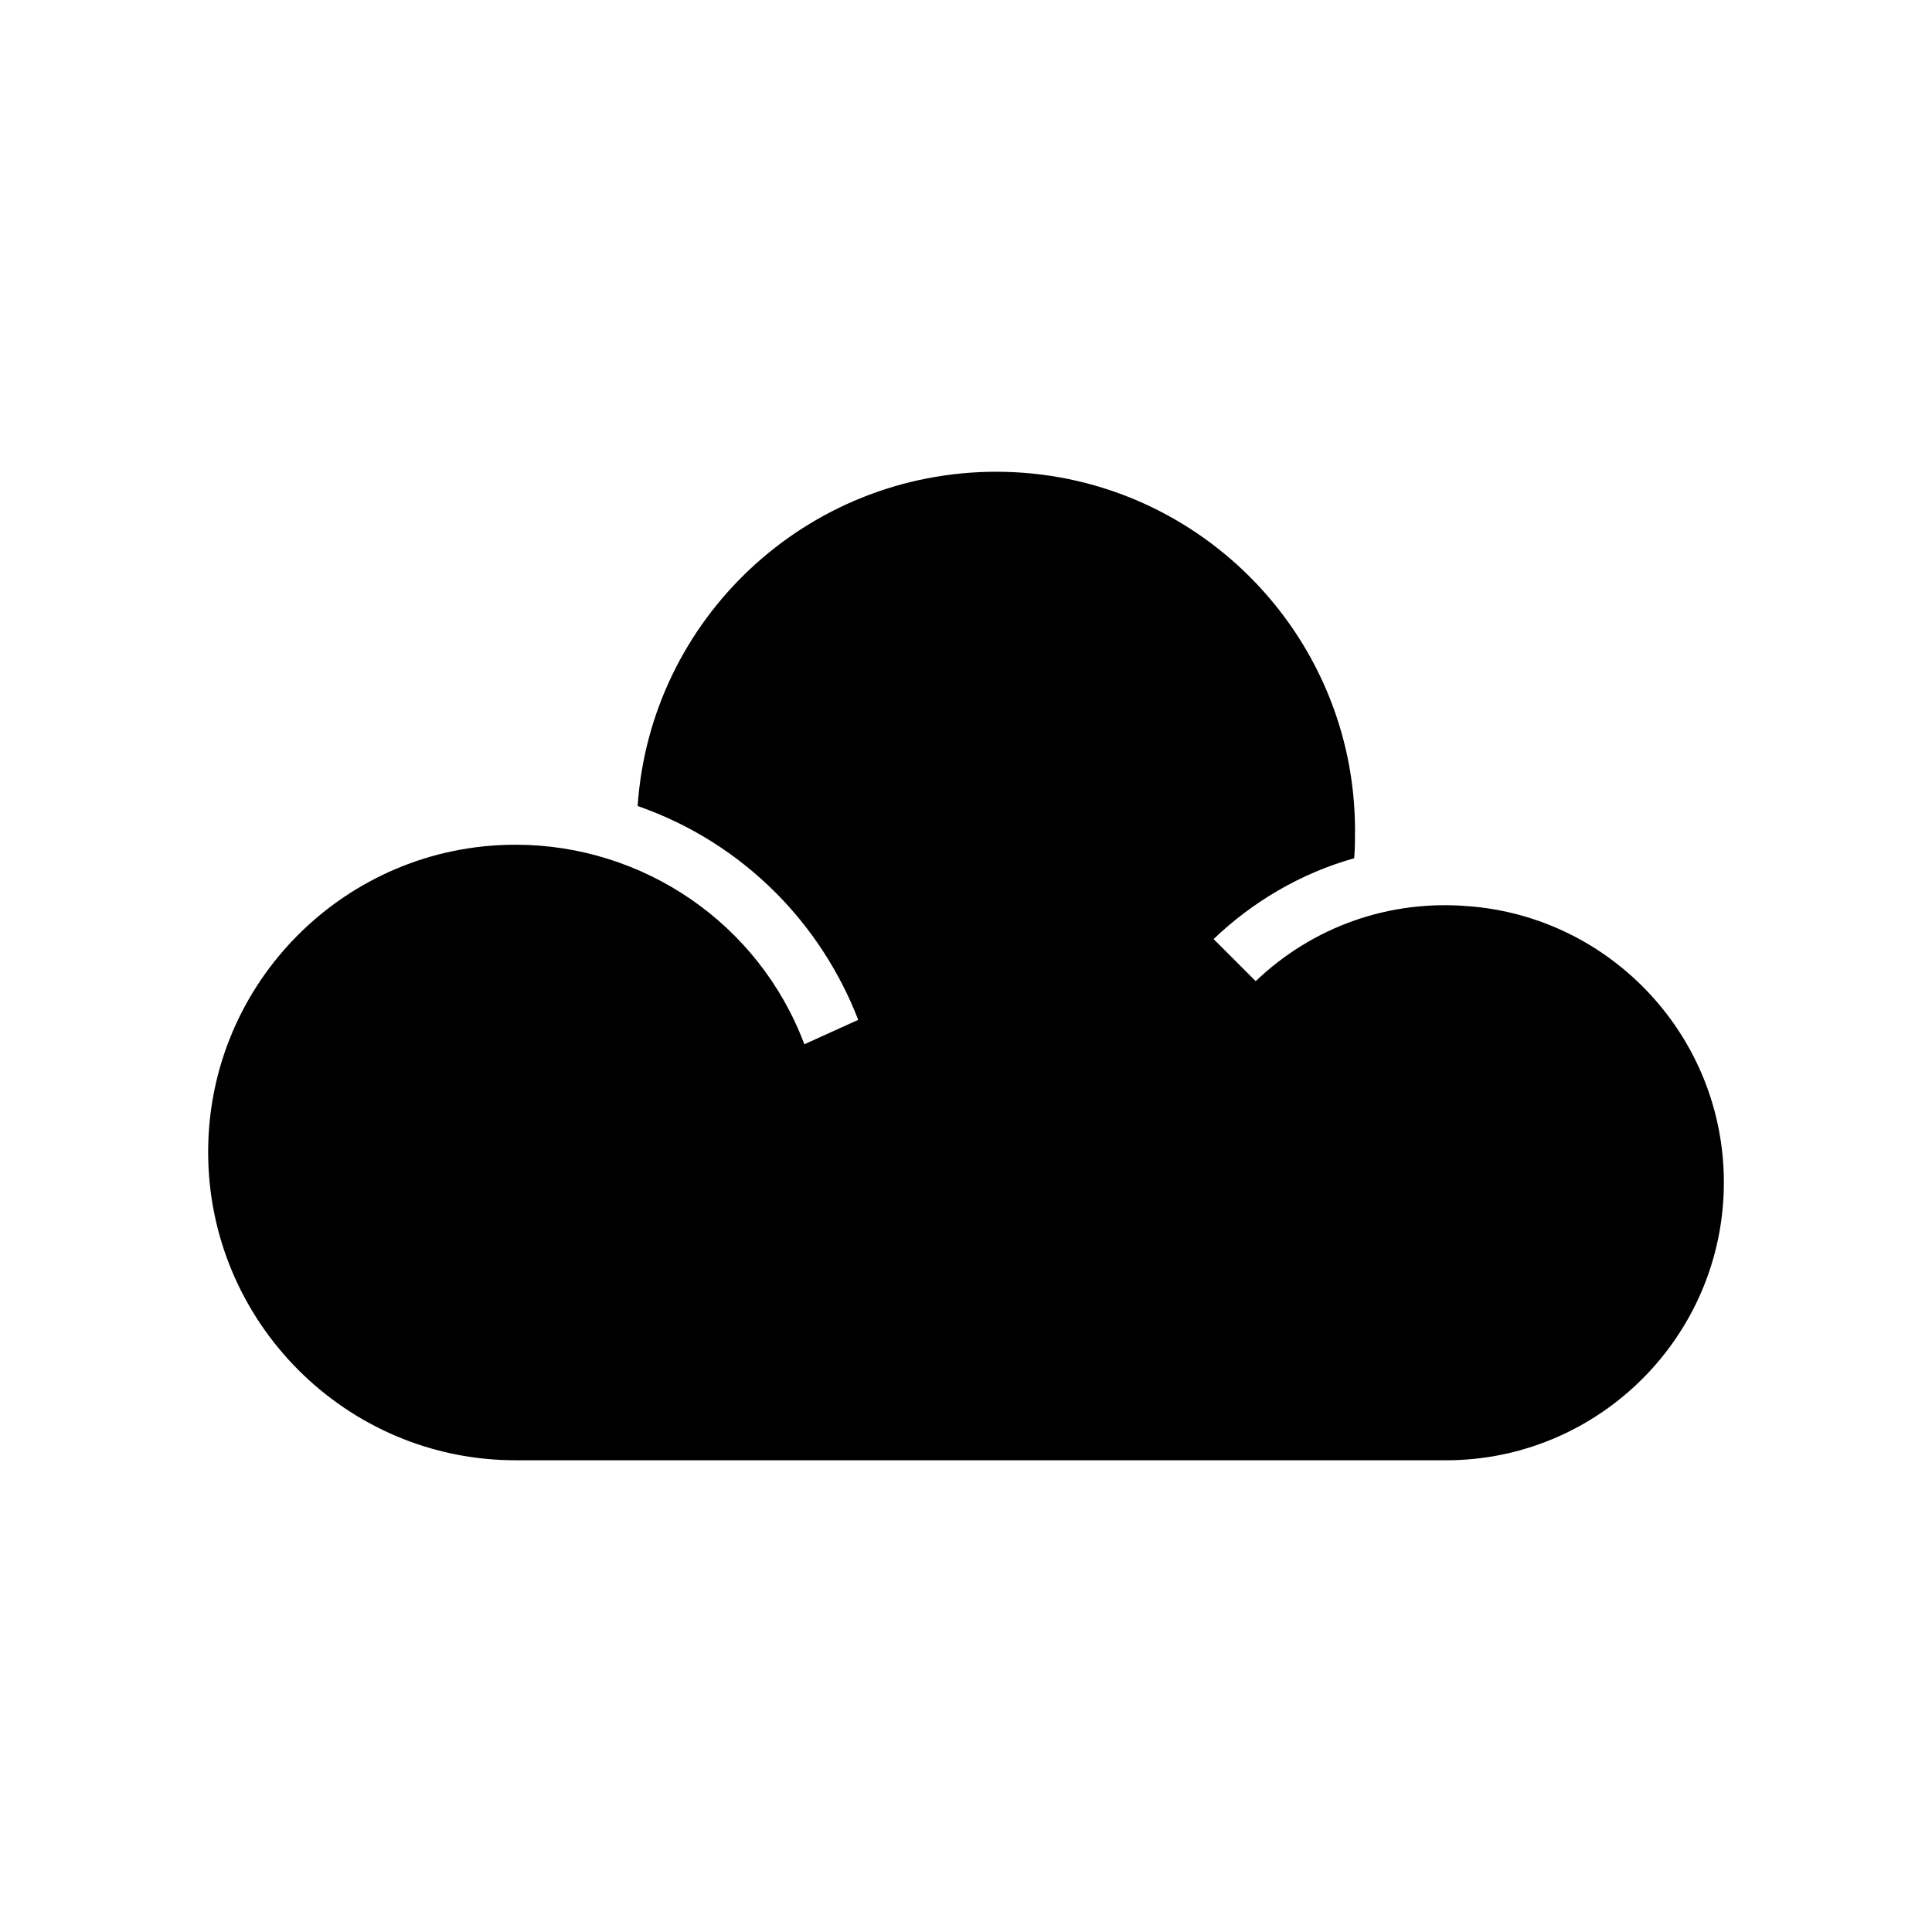 <?xml version="1.0" encoding="UTF-8"?>
<!-- The Best Svg Icon site in the world: iconSvg.co, Visit us! https://iconsvg.co -->
<svg fill="#000000" width="800px" height="800px" version="1.1" viewBox="144 144 512 512" xmlns="http://www.w3.org/2000/svg">
 <path d="m280.62 367.86c33.691 0 64.48 20.75 76.539 52.883l14.281-6.473c-4.914-12.723-12.5-24.316-21.867-33.691-10.266-10.266-22.539-18.074-36.59-22.977 3.344-49.539 44.625-88.582 95.055-88.582 52.438 0 95.055 42.617 95.055 95.055 0 2.457 0 4.914-0.219 7.367-14.273 4.016-27 11.602-37.258 21.418l11.156 11.156c15.176-14.5 35.48-21.648 56.457-19.859 37.715 2.906 67.613 34.59 67.613 73.195 0 40.613-33.023 73.637-73.637 73.637l-246.59-0.004c-44.855 0-81.453-36.59-81.453-81.672 0-45.082 36.598-81.453 81.453-81.453z" fill-rule="evenodd"/>
</svg>